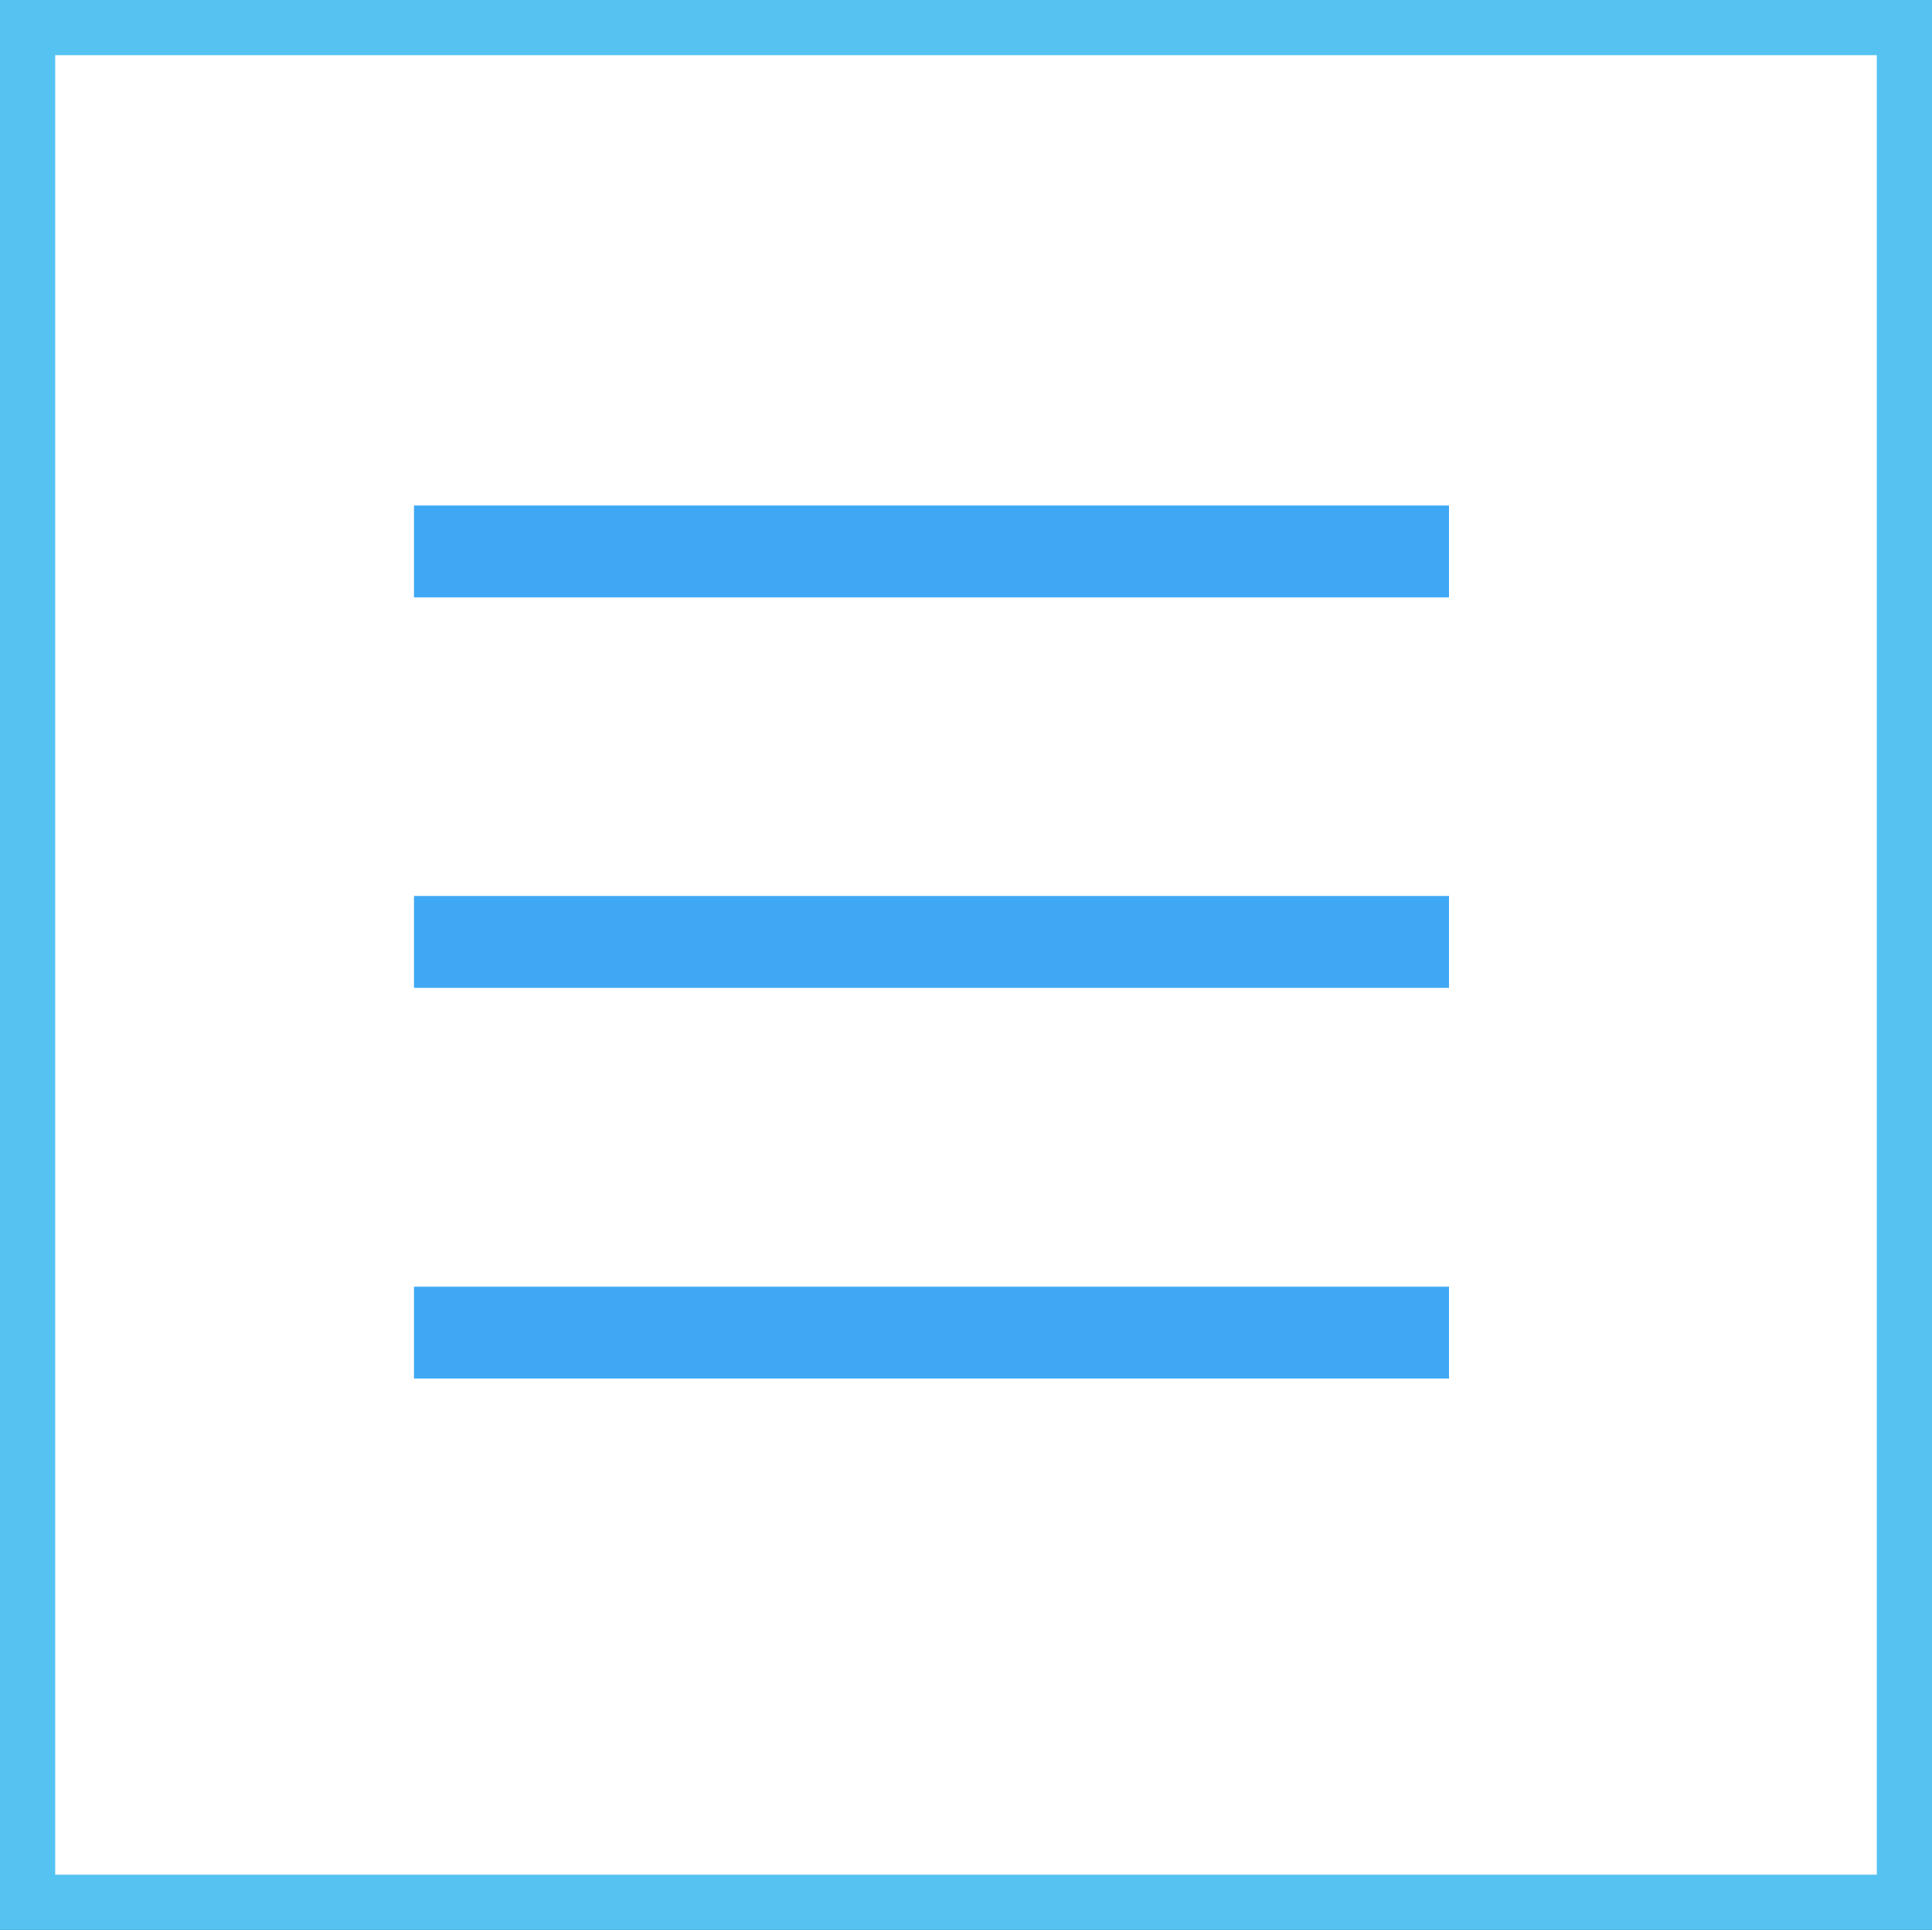 <?xml version="1.0" encoding="UTF-8"?><svg id="_レイヤー_2" xmlns="http://www.w3.org/2000/svg" viewBox="0 0 70 69.94"><rect x="0" y="0" width="70" height="69.94" fill="#333333" stroke="none"/><defs><style>.cls-1{fill:#3fa8f4;}.cls-1,.cls-2,.cls-3{stroke-width:0px;}.cls-2{fill:#54c3f1;}.cls-3{fill:#fff;}</style></defs><g id="_レイヤー_1-2"><rect class="cls-3" x="1" y="1" width="68" height="67.94"/><path class="cls-2" d="m68,2v65.94H2V2h66m2-2H0v69.94h70V0h0Z"/><rect class="cls-1" x="15" y="18.32" width="37.5" height="3.33"/><rect class="cls-1" x="15" y="32.47" width="37.5" height="3.33"/><rect class="cls-1" x="15" y="46.63" width="37.5" height="3.33"/></g></svg>